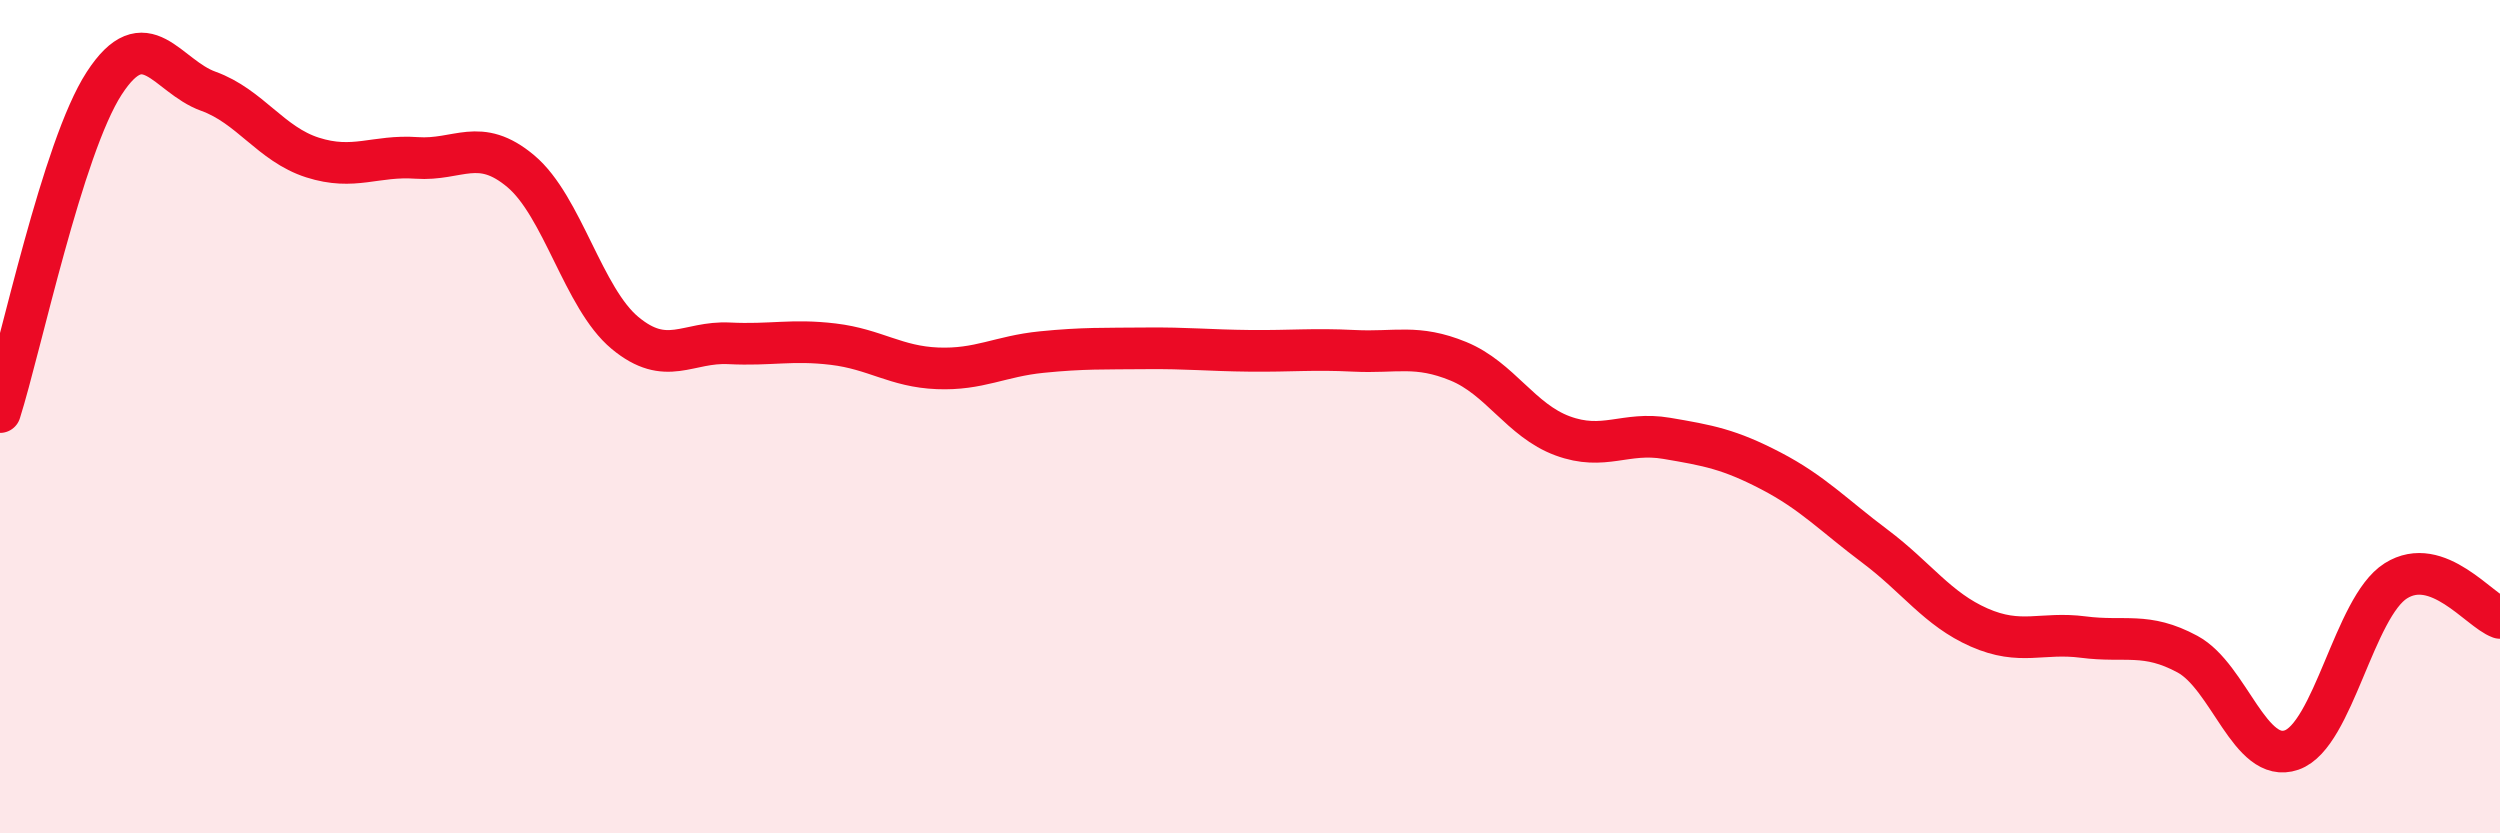
    <svg width="60" height="20" viewBox="0 0 60 20" xmlns="http://www.w3.org/2000/svg">
      <path
        d="M 0,9.89 C 0.5,8.31 1.5,3.54 2.5,2 C 3.5,0.46 4,1.83 5,2.19 C 6,2.55 6.5,3.46 7.5,3.78 C 8.5,4.1 9,3.72 10,3.79 C 11,3.86 11.5,3.27 12.5,4.11 C 13.5,4.95 14,7.16 15,7.99 C 16,8.82 16.5,8.19 17.5,8.24 C 18.5,8.29 19,8.14 20,8.26 C 21,8.38 21.5,8.8 22.5,8.84 C 23.5,8.88 24,8.55 25,8.45 C 26,8.35 26.5,8.37 27.5,8.36 C 28.5,8.35 29,8.41 30,8.42 C 31,8.43 31.5,8.37 32.5,8.42 C 33.5,8.47 34,8.26 35,8.67 C 36,9.08 36.5,10.09 37.5,10.46 C 38.5,10.83 39,10.35 40,10.52 C 41,10.69 41.5,10.78 42.5,11.3 C 43.5,11.82 44,12.36 45,13.11 C 46,13.86 46.5,14.62 47.5,15.06 C 48.5,15.5 49,15.16 50,15.29 C 51,15.42 51.5,15.16 52.5,15.7 C 53.5,16.24 54,18.35 55,18 C 56,17.65 56.5,14.57 57.5,13.94 C 58.5,13.31 59.5,14.65 60,14.83L60 20L0 20Z"
        fill="#EB0A25"
        opacity="0.1"
        stroke-linecap="round"
        stroke-linejoin="round"
      />
      <path
        d="M 0,9.89 C 0.5,8.31 1.5,3.54 2.5,2 C 3.5,0.46 4,1.83 5,2.19 C 6,2.55 6.5,3.46 7.5,3.78 C 8.5,4.1 9,3.72 10,3.79 C 11,3.86 11.5,3.27 12.5,4.11 C 13.5,4.95 14,7.16 15,7.99 C 16,8.82 16.5,8.19 17.5,8.24 C 18.5,8.29 19,8.14 20,8.26 C 21,8.38 21.5,8.8 22.5,8.84 C 23.5,8.88 24,8.55 25,8.45 C 26,8.35 26.5,8.37 27.5,8.36 C 28.5,8.35 29,8.41 30,8.42 C 31,8.43 31.5,8.37 32.5,8.42 C 33.5,8.47 34,8.26 35,8.67 C 36,9.08 36.5,10.09 37.5,10.46 C 38.5,10.83 39,10.35 40,10.52 C 41,10.69 41.5,10.78 42.5,11.3 C 43.5,11.82 44,12.36 45,13.11 C 46,13.86 46.5,14.62 47.5,15.06 C 48.5,15.5 49,15.16 50,15.29 C 51,15.42 51.5,15.16 52.5,15.7 C 53.5,16.24 54,18.35 55,18 C 56,17.65 56.5,14.57 57.5,13.94 C 58.5,13.31 59.5,14.65 60,14.83"
        stroke="#EB0A25"
        stroke-width="1"
        fill="none"
        stroke-linecap="round"
        stroke-linejoin="round"
      />
    </svg>
  